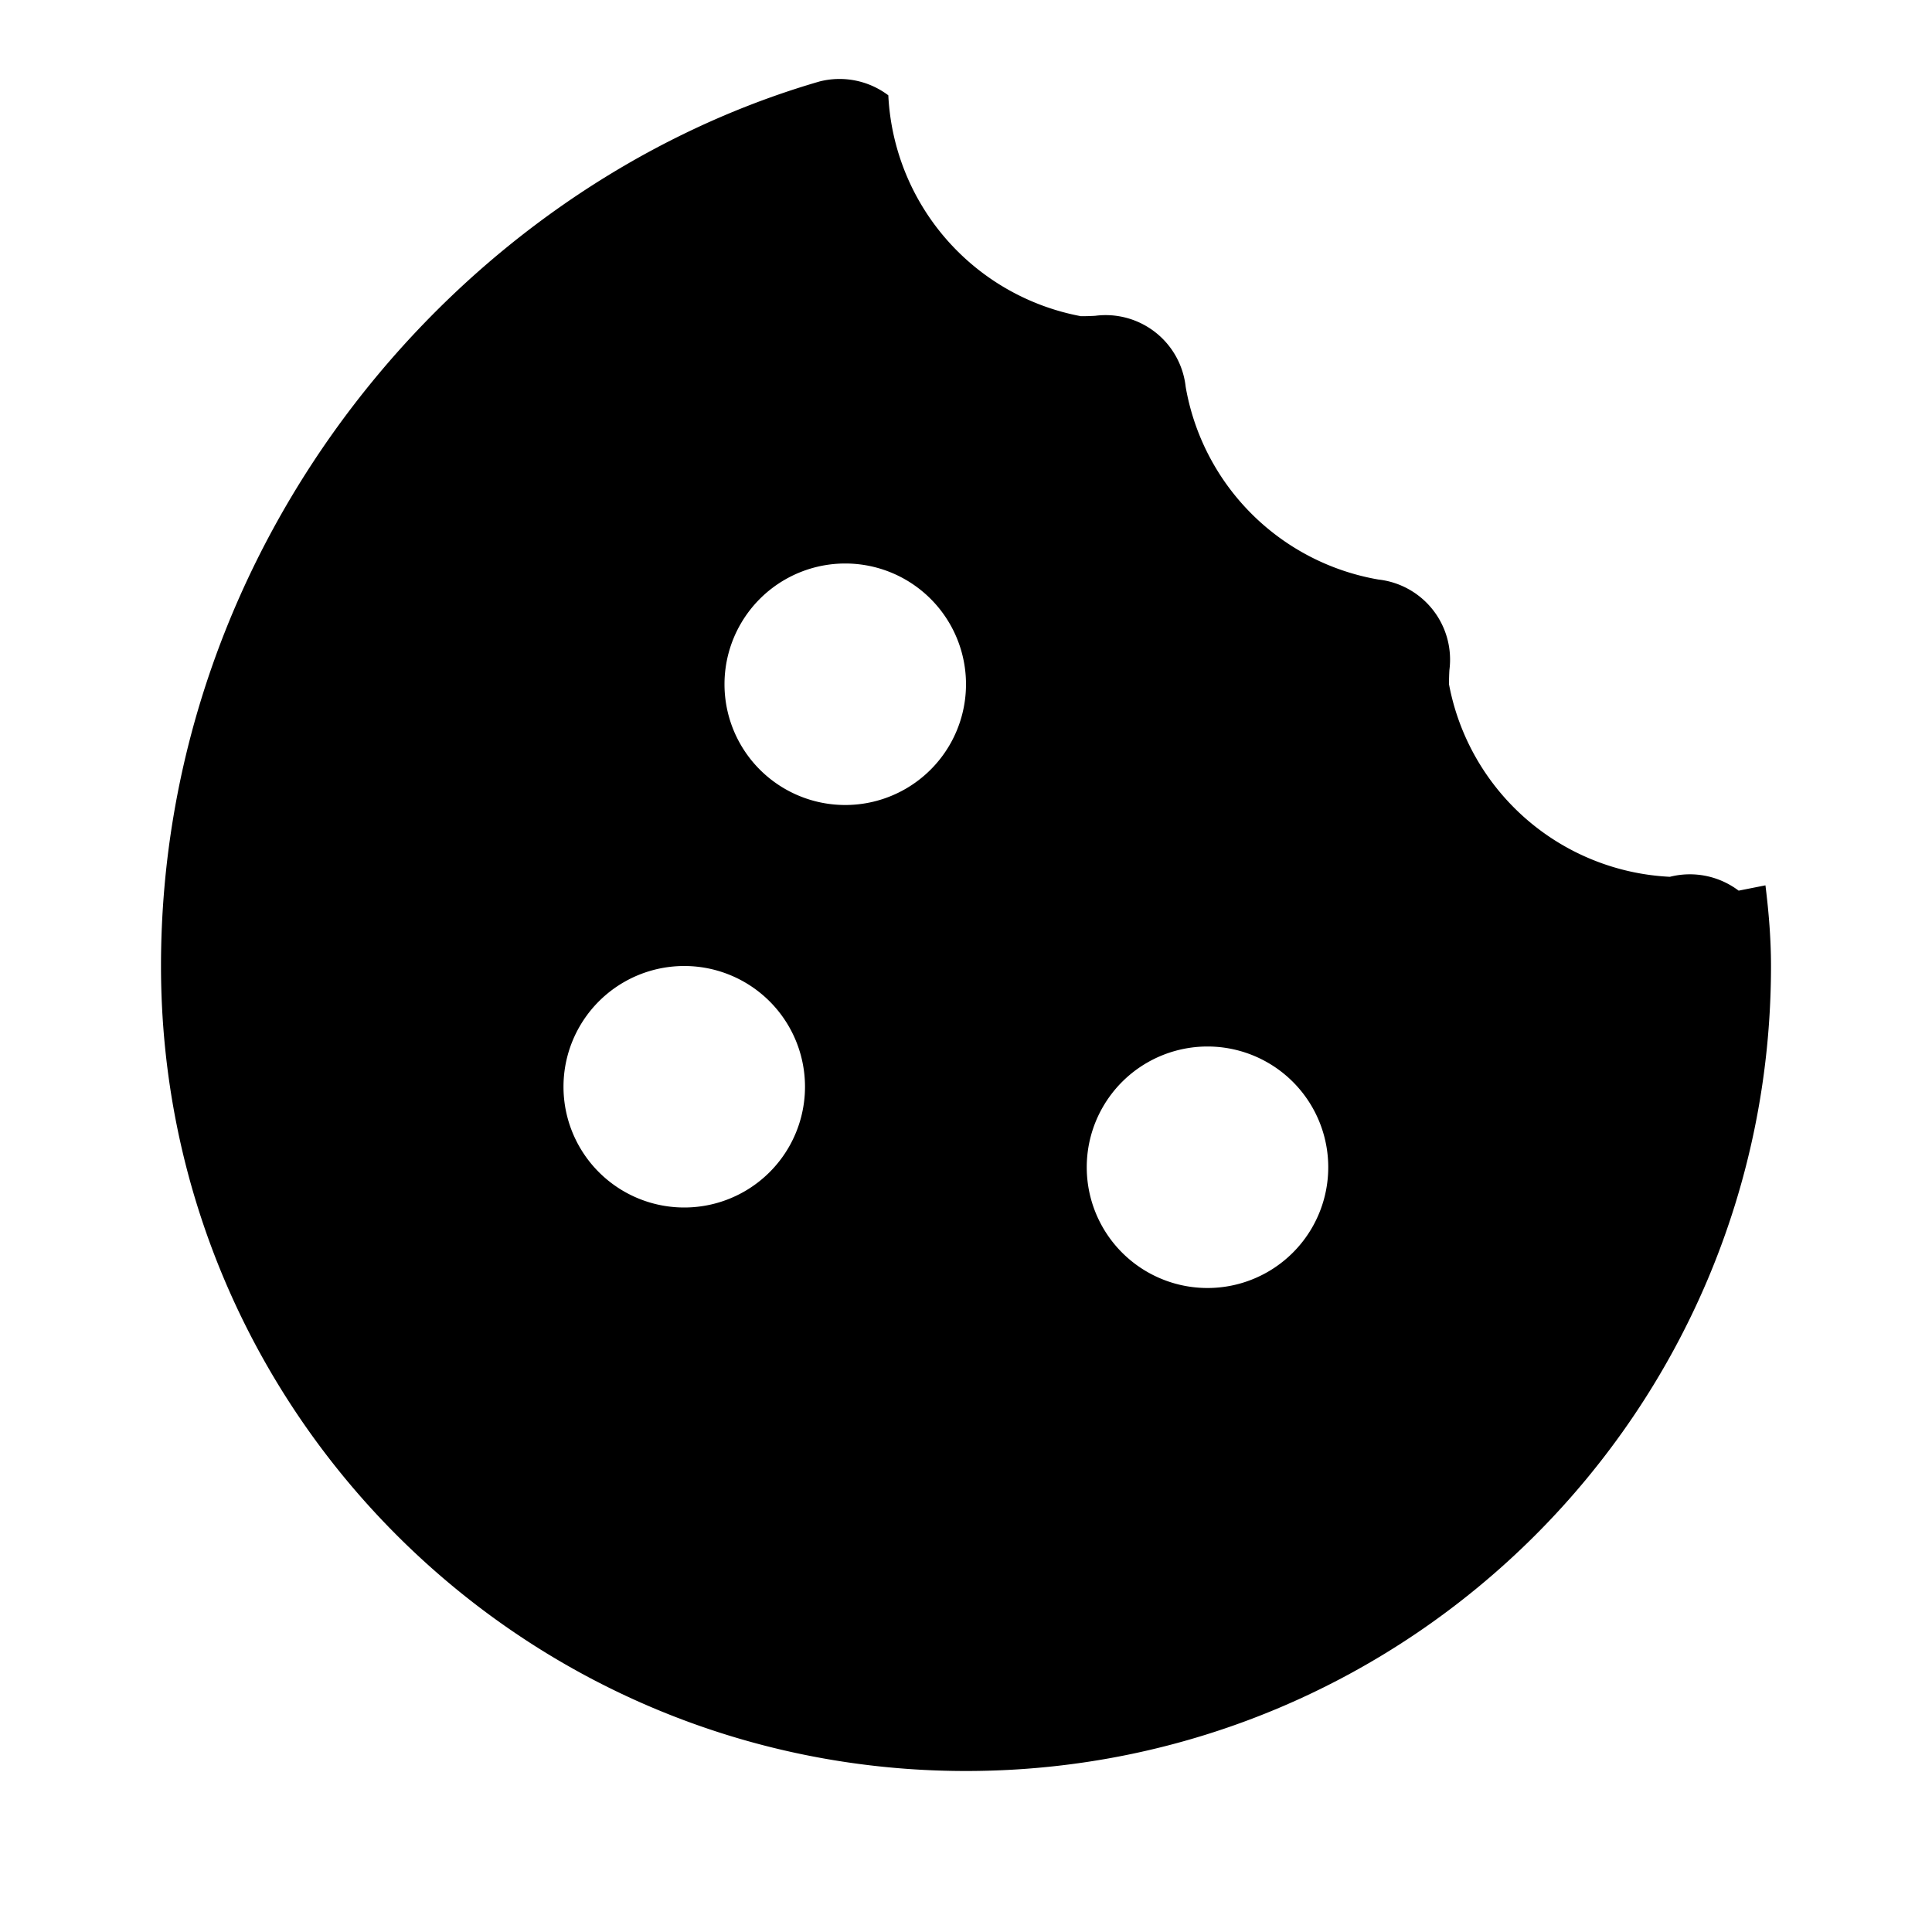 <svg width="24" height="24" viewBox="0 0 24 24" fill="none" xmlns="http://www.w3.org/2000/svg">
  <path fill="currentColor" d="M21.598 11.064a1.006 1.006 0 0 0-.854-.172A2.938 2.938 0 0 1 18 8.5a2.988 2.988 0 0 1 .005-0.177 1.001 1.001 0 0 0-.883-1.124 2.938 2.938 0 0 1-2.393-2.393 1 1 0 0 0-1.124-.883 2.988 2.988 0 0 1-.177.005 2.938 2.938 0 0 1-2.393-2.744 1.006 1.006 0 0 0-.854-.172C5.649 2.328 2 6.761 2 12c0 5.523 4.477 10 10 10s10-4.477 10-10c0-0.339-0.028-0.672-0.069-1.002ZM8.5 15a1.5 1.5 0 1 1 0-3 1.5 1.5 0 0 1 0 3Zm2-5a1.5 1.5 0 1 1 0-3 1.5 1.5 0 0 1 0 3Zm4.5 6a1.5 1.5 0 1 1 0-3 1.5 1.5 0 0 1 0 3Z"/>
</svg>
